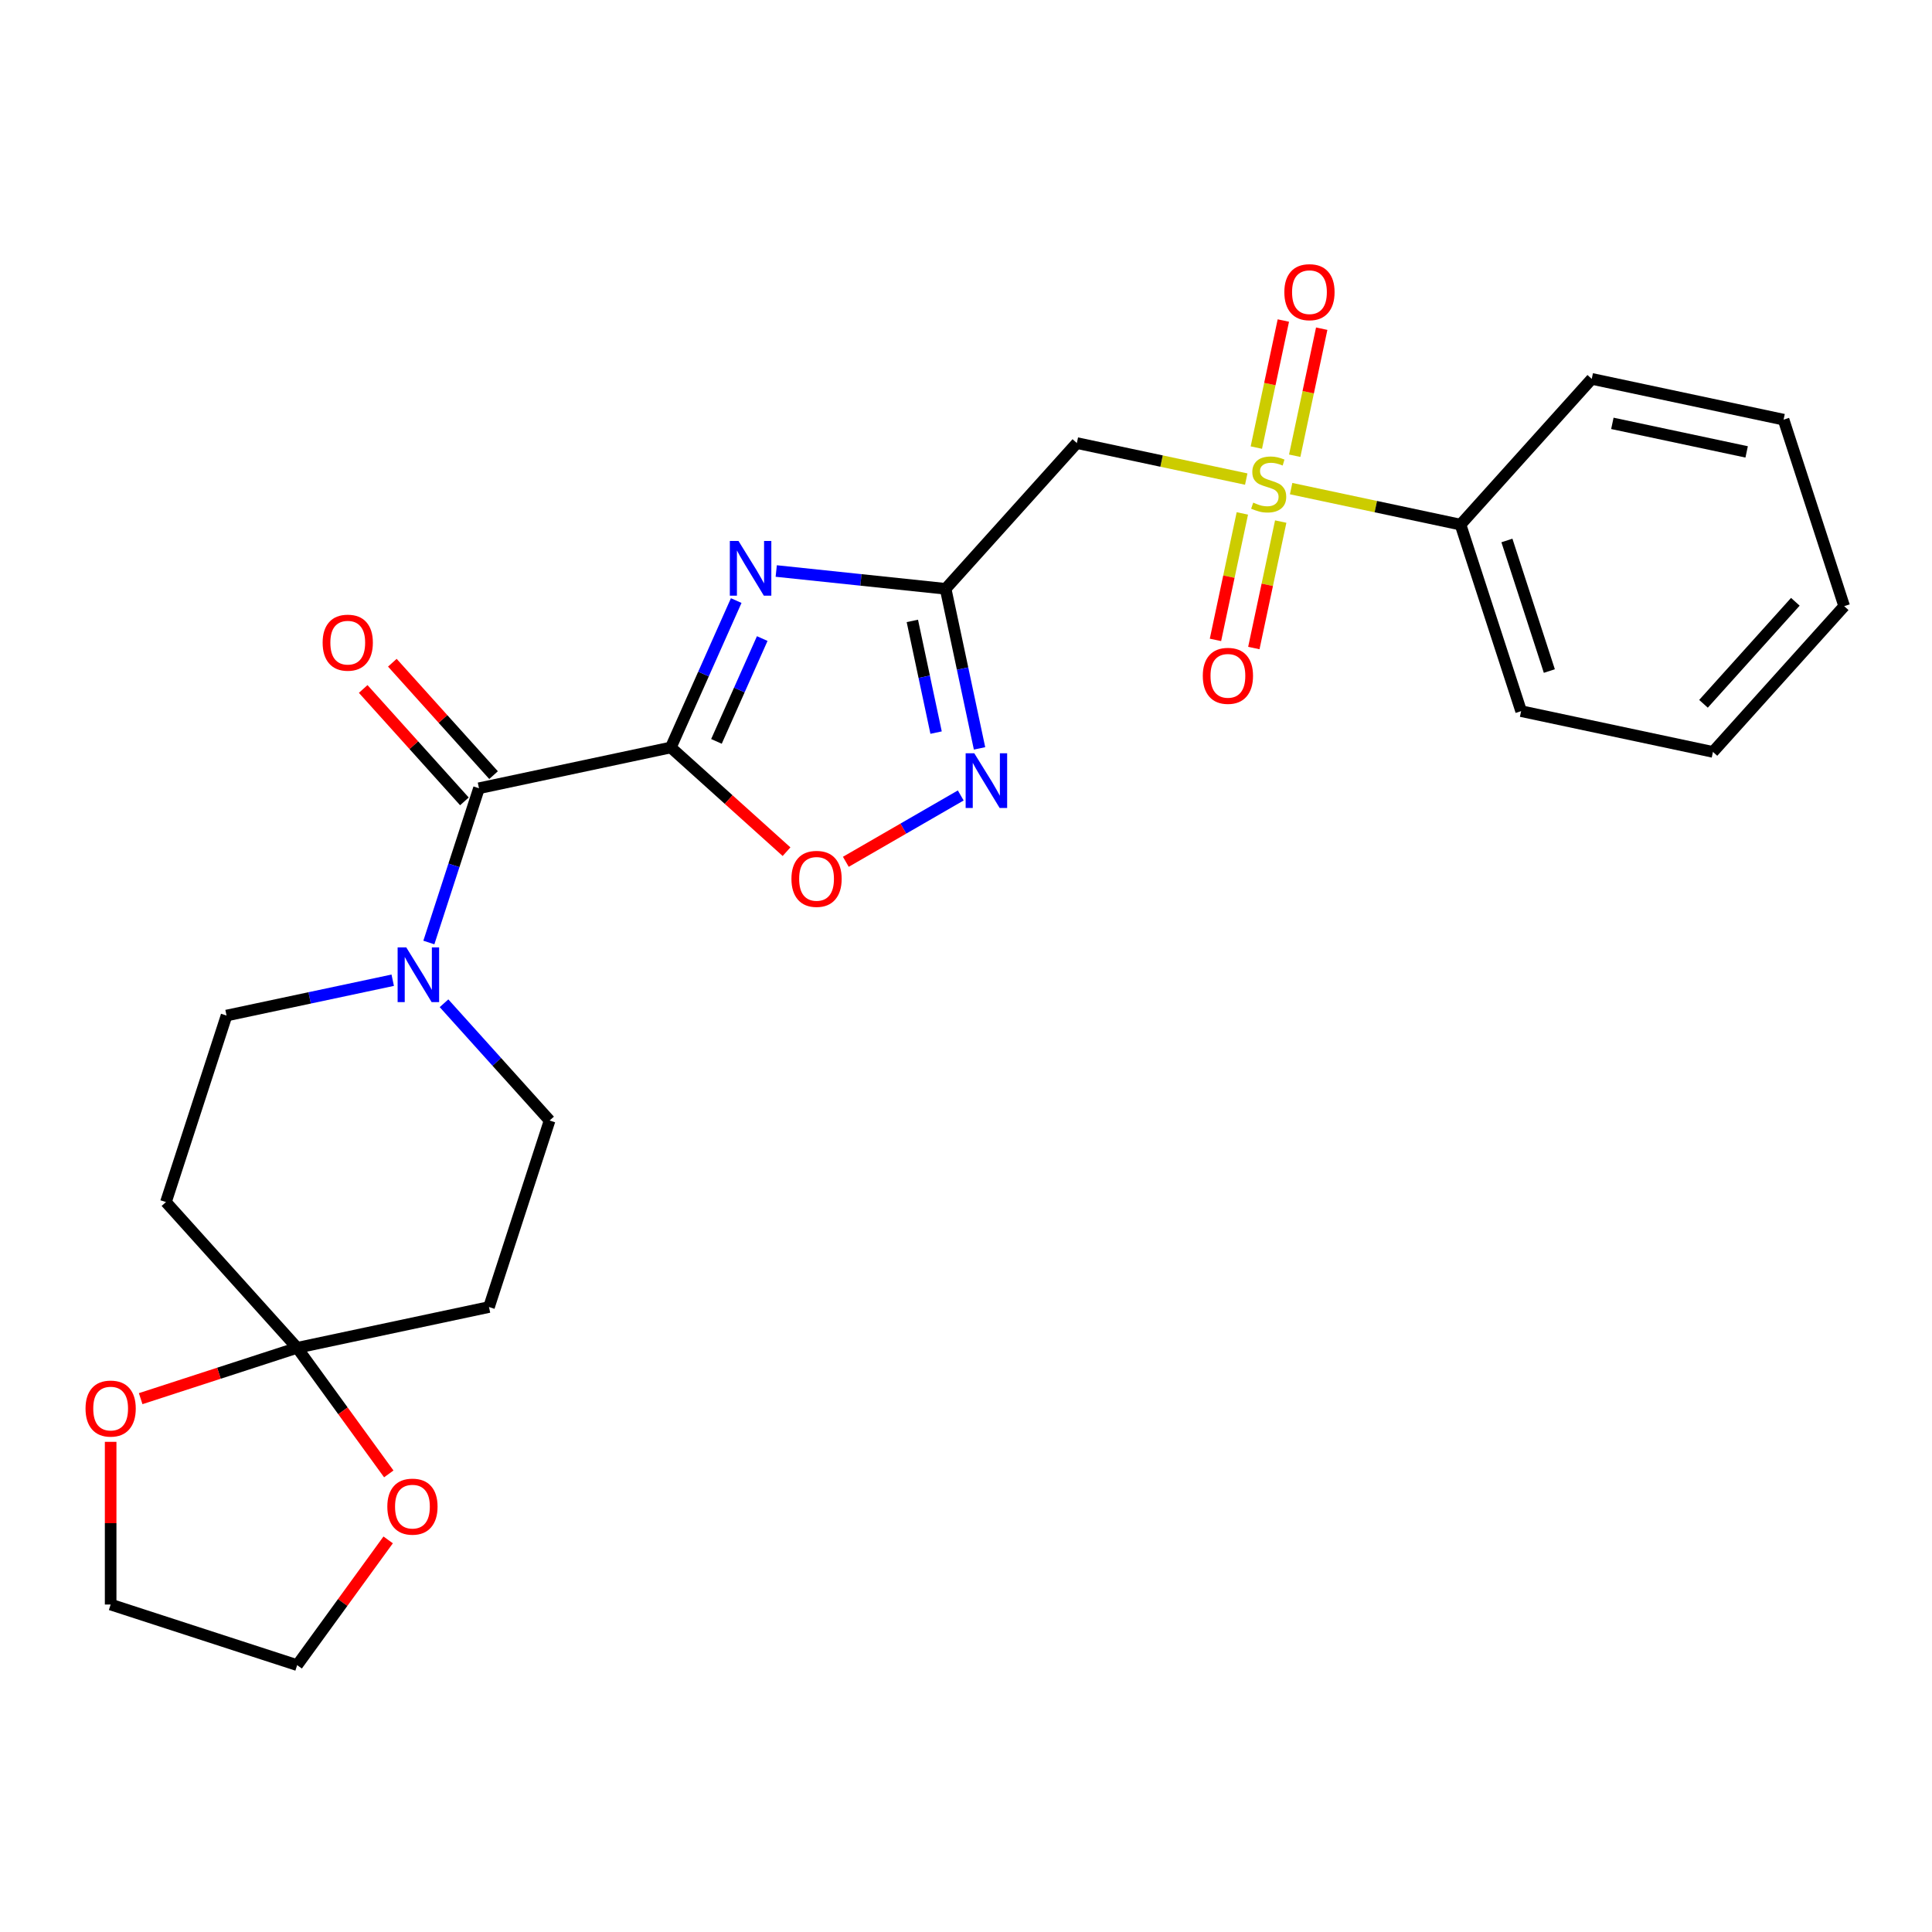 <?xml version='1.0' encoding='iso-8859-1'?>
<svg version='1.1' baseProfile='full'
              xmlns='http://www.w3.org/2000/svg'
                      xmlns:rdkit='http://www.rdkit.org/xml'
                      xmlns:xlink='http://www.w3.org/1999/xlink'
                  xml:space='preserve'
width='1000px' height='1000px' viewBox='0 0 1000 1000'>
<!-- END OF HEADER -->
<rect style='opacity:1.0;fill:#FFFFFF;stroke:none' width='1000' height='1000' x='0' y='0'> </rect>
<path class='bond-0' d='M 347.211,386.892 L 364.137,348.874' style='fill:none;fill-rule:evenodd;stroke:#000000;stroke-width:6px;stroke-linecap:butt;stroke-linejoin:miter;stroke-opacity:1' />
<path class='bond-0' d='M 364.137,348.874 L 381.064,310.856' style='fill:none;fill-rule:evenodd;stroke:#0000FF;stroke-width:6px;stroke-linecap:butt;stroke-linejoin:miter;stroke-opacity:1' />
<path class='bond-0' d='M 370.835,383.744 L 382.684,357.132' style='fill:none;fill-rule:evenodd;stroke:#000000;stroke-width:6px;stroke-linecap:butt;stroke-linejoin:miter;stroke-opacity:1' />
<path class='bond-0' d='M 382.684,357.132 L 394.533,330.519' style='fill:none;fill-rule:evenodd;stroke:#0000FF;stroke-width:6px;stroke-linecap:butt;stroke-linejoin:miter;stroke-opacity:1' />
<path class='bond-3' d='M 347.211,386.892 L 247.918,407.997' style='fill:none;fill-rule:evenodd;stroke:#000000;stroke-width:6px;stroke-linecap:butt;stroke-linejoin:miter;stroke-opacity:1' />
<path class='bond-6' d='M 347.211,386.892 L 377.16,413.859' style='fill:none;fill-rule:evenodd;stroke:#000000;stroke-width:6px;stroke-linecap:butt;stroke-linejoin:miter;stroke-opacity:1' />
<path class='bond-6' d='M 377.16,413.859 L 407.11,440.826' style='fill:none;fill-rule:evenodd;stroke:#FF0000;stroke-width:6px;stroke-linecap:butt;stroke-linejoin:miter;stroke-opacity:1' />
<path class='bond-2' d='M 401.776,295.553 L 445.615,300.161' style='fill:none;fill-rule:evenodd;stroke:#0000FF;stroke-width:6px;stroke-linecap:butt;stroke-linejoin:miter;stroke-opacity:1' />
<path class='bond-2' d='M 445.615,300.161 L 489.453,304.769' style='fill:none;fill-rule:evenodd;stroke:#000000;stroke-width:6px;stroke-linecap:butt;stroke-linejoin:miter;stroke-opacity:1' />
<path class='bond-1' d='M 645.051,247.967 L 601.214,238.65' style='fill:none;fill-rule:evenodd;stroke:#CCCC00;stroke-width:6px;stroke-linecap:butt;stroke-linejoin:miter;stroke-opacity:1' />
<path class='bond-1' d='M 601.214,238.65 L 557.377,229.332' style='fill:none;fill-rule:evenodd;stroke:#000000;stroke-width:6px;stroke-linecap:butt;stroke-linejoin:miter;stroke-opacity:1' />
<path class='bond-11' d='M 670.139,235.89 L 677.128,203.008' style='fill:none;fill-rule:evenodd;stroke:#CCCC00;stroke-width:6px;stroke-linecap:butt;stroke-linejoin:miter;stroke-opacity:1' />
<path class='bond-11' d='M 677.128,203.008 L 684.117,170.127' style='fill:none;fill-rule:evenodd;stroke:#FF0000;stroke-width:6px;stroke-linecap:butt;stroke-linejoin:miter;stroke-opacity:1' />
<path class='bond-11' d='M 650.28,231.669 L 657.269,198.787' style='fill:none;fill-rule:evenodd;stroke:#CCCC00;stroke-width:6px;stroke-linecap:butt;stroke-linejoin:miter;stroke-opacity:1' />
<path class='bond-11' d='M 657.269,198.787 L 664.259,165.906' style='fill:none;fill-rule:evenodd;stroke:#FF0000;stroke-width:6px;stroke-linecap:butt;stroke-linejoin:miter;stroke-opacity:1' />
<path class='bond-12' d='M 643.037,265.744 L 636.08,298.475' style='fill:none;fill-rule:evenodd;stroke:#CCCC00;stroke-width:6px;stroke-linecap:butt;stroke-linejoin:miter;stroke-opacity:1' />
<path class='bond-12' d='M 636.08,298.475 L 629.123,331.206' style='fill:none;fill-rule:evenodd;stroke:#FF0000;stroke-width:6px;stroke-linecap:butt;stroke-linejoin:miter;stroke-opacity:1' />
<path class='bond-12' d='M 662.896,269.965 L 655.939,302.696' style='fill:none;fill-rule:evenodd;stroke:#CCCC00;stroke-width:6px;stroke-linecap:butt;stroke-linejoin:miter;stroke-opacity:1' />
<path class='bond-12' d='M 655.939,302.696 L 648.981,335.427' style='fill:none;fill-rule:evenodd;stroke:#FF0000;stroke-width:6px;stroke-linecap:butt;stroke-linejoin:miter;stroke-opacity:1' />
<path class='bond-13' d='M 668.287,252.906 L 712.124,262.224' style='fill:none;fill-rule:evenodd;stroke:#CCCC00;stroke-width:6px;stroke-linecap:butt;stroke-linejoin:miter;stroke-opacity:1' />
<path class='bond-13' d='M 712.124,262.224 L 755.961,271.542' style='fill:none;fill-rule:evenodd;stroke:#000000;stroke-width:6px;stroke-linecap:butt;stroke-linejoin:miter;stroke-opacity:1' />
<path class='bond-5' d='M 489.453,304.769 L 557.377,229.332' style='fill:none;fill-rule:evenodd;stroke:#000000;stroke-width:6px;stroke-linecap:butt;stroke-linejoin:miter;stroke-opacity:1' />
<path class='bond-26' d='M 489.453,304.769 L 498.231,346.066' style='fill:none;fill-rule:evenodd;stroke:#000000;stroke-width:6px;stroke-linecap:butt;stroke-linejoin:miter;stroke-opacity:1' />
<path class='bond-26' d='M 498.231,346.066 L 507.009,387.363' style='fill:none;fill-rule:evenodd;stroke:#0000FF;stroke-width:6px;stroke-linecap:butt;stroke-linejoin:miter;stroke-opacity:1' />
<path class='bond-26' d='M 472.228,321.379 L 478.372,350.287' style='fill:none;fill-rule:evenodd;stroke:#000000;stroke-width:6px;stroke-linecap:butt;stroke-linejoin:miter;stroke-opacity:1' />
<path class='bond-26' d='M 478.372,350.287 L 484.517,379.195' style='fill:none;fill-rule:evenodd;stroke:#0000FF;stroke-width:6px;stroke-linecap:butt;stroke-linejoin:miter;stroke-opacity:1' />
<path class='bond-7' d='M 247.918,407.997 L 234.947,447.92' style='fill:none;fill-rule:evenodd;stroke:#000000;stroke-width:6px;stroke-linecap:butt;stroke-linejoin:miter;stroke-opacity:1' />
<path class='bond-7' d='M 234.947,447.92 L 221.975,487.842' style='fill:none;fill-rule:evenodd;stroke:#0000FF;stroke-width:6px;stroke-linecap:butt;stroke-linejoin:miter;stroke-opacity:1' />
<path class='bond-18' d='M 255.462,401.205 L 229.269,372.115' style='fill:none;fill-rule:evenodd;stroke:#000000;stroke-width:6px;stroke-linecap:butt;stroke-linejoin:miter;stroke-opacity:1' />
<path class='bond-18' d='M 229.269,372.115 L 203.076,343.025' style='fill:none;fill-rule:evenodd;stroke:#FF0000;stroke-width:6px;stroke-linecap:butt;stroke-linejoin:miter;stroke-opacity:1' />
<path class='bond-18' d='M 240.375,414.79 L 214.182,385.7' style='fill:none;fill-rule:evenodd;stroke:#000000;stroke-width:6px;stroke-linecap:butt;stroke-linejoin:miter;stroke-opacity:1' />
<path class='bond-18' d='M 214.182,385.7 L 187.989,356.609' style='fill:none;fill-rule:evenodd;stroke:#FF0000;stroke-width:6px;stroke-linecap:butt;stroke-linejoin:miter;stroke-opacity:1' />
<path class='bond-4' d='M 497.28,411.727 L 467.541,428.897' style='fill:none;fill-rule:evenodd;stroke:#0000FF;stroke-width:6px;stroke-linecap:butt;stroke-linejoin:miter;stroke-opacity:1' />
<path class='bond-4' d='M 467.541,428.897 L 437.802,446.067' style='fill:none;fill-rule:evenodd;stroke:#FF0000;stroke-width:6px;stroke-linecap:butt;stroke-linejoin:miter;stroke-opacity:1' />
<path class='bond-14' d='M 203.272,507.362 L 160.265,516.503' style='fill:none;fill-rule:evenodd;stroke:#0000FF;stroke-width:6px;stroke-linecap:butt;stroke-linejoin:miter;stroke-opacity:1' />
<path class='bond-14' d='M 160.265,516.503 L 117.258,525.645' style='fill:none;fill-rule:evenodd;stroke:#000000;stroke-width:6px;stroke-linecap:butt;stroke-linejoin:miter;stroke-opacity:1' />
<path class='bond-15' d='M 229.828,519.286 L 257.151,549.631' style='fill:none;fill-rule:evenodd;stroke:#0000FF;stroke-width:6px;stroke-linecap:butt;stroke-linejoin:miter;stroke-opacity:1' />
<path class='bond-15' d='M 257.151,549.631 L 284.474,579.977' style='fill:none;fill-rule:evenodd;stroke:#000000;stroke-width:6px;stroke-linecap:butt;stroke-linejoin:miter;stroke-opacity:1' />
<path class='bond-8' d='M 153.813,697.624 L 253.105,676.519' style='fill:none;fill-rule:evenodd;stroke:#000000;stroke-width:6px;stroke-linecap:butt;stroke-linejoin:miter;stroke-opacity:1' />
<path class='bond-16' d='M 153.813,697.624 L 177.522,730.257' style='fill:none;fill-rule:evenodd;stroke:#000000;stroke-width:6px;stroke-linecap:butt;stroke-linejoin:miter;stroke-opacity:1' />
<path class='bond-16' d='M 177.522,730.257 L 201.231,762.89' style='fill:none;fill-rule:evenodd;stroke:#FF0000;stroke-width:6px;stroke-linecap:butt;stroke-linejoin:miter;stroke-opacity:1' />
<path class='bond-17' d='M 153.813,697.624 L 113.311,710.784' style='fill:none;fill-rule:evenodd;stroke:#000000;stroke-width:6px;stroke-linecap:butt;stroke-linejoin:miter;stroke-opacity:1' />
<path class='bond-17' d='M 113.311,710.784 L 72.808,723.944' style='fill:none;fill-rule:evenodd;stroke:#FF0000;stroke-width:6px;stroke-linecap:butt;stroke-linejoin:miter;stroke-opacity:1' />
<path class='bond-27' d='M 153.813,697.624 L 85.889,622.187' style='fill:none;fill-rule:evenodd;stroke:#000000;stroke-width:6px;stroke-linecap:butt;stroke-linejoin:miter;stroke-opacity:1' />
<path class='bond-9' d='M 85.889,622.187 L 117.258,525.645' style='fill:none;fill-rule:evenodd;stroke:#000000;stroke-width:6px;stroke-linecap:butt;stroke-linejoin:miter;stroke-opacity:1' />
<path class='bond-10' d='M 253.105,676.519 L 284.474,579.977' style='fill:none;fill-rule:evenodd;stroke:#000000;stroke-width:6px;stroke-linecap:butt;stroke-linejoin:miter;stroke-opacity:1' />
<path class='bond-21' d='M 755.961,271.542 L 787.33,368.084' style='fill:none;fill-rule:evenodd;stroke:#000000;stroke-width:6px;stroke-linecap:butt;stroke-linejoin:miter;stroke-opacity:1' />
<path class='bond-21' d='M 779.975,279.75 L 801.933,347.329' style='fill:none;fill-rule:evenodd;stroke:#000000;stroke-width:6px;stroke-linecap:butt;stroke-linejoin:miter;stroke-opacity:1' />
<path class='bond-22' d='M 755.961,271.542 L 823.885,196.105' style='fill:none;fill-rule:evenodd;stroke:#000000;stroke-width:6px;stroke-linecap:butt;stroke-linejoin:miter;stroke-opacity:1' />
<path class='bond-20' d='M 200.912,797.045 L 177.362,829.458' style='fill:none;fill-rule:evenodd;stroke:#FF0000;stroke-width:6px;stroke-linecap:butt;stroke-linejoin:miter;stroke-opacity:1' />
<path class='bond-20' d='M 177.362,829.458 L 153.813,861.871' style='fill:none;fill-rule:evenodd;stroke:#000000;stroke-width:6px;stroke-linecap:butt;stroke-linejoin:miter;stroke-opacity:1' />
<path class='bond-19' d='M 57.271,746.29 L 57.271,788.397' style='fill:none;fill-rule:evenodd;stroke:#FF0000;stroke-width:6px;stroke-linecap:butt;stroke-linejoin:miter;stroke-opacity:1' />
<path class='bond-19' d='M 57.271,788.397 L 57.271,830.503' style='fill:none;fill-rule:evenodd;stroke:#000000;stroke-width:6px;stroke-linecap:butt;stroke-linejoin:miter;stroke-opacity:1' />
<path class='bond-28' d='M 57.271,830.503 L 153.813,861.871' style='fill:none;fill-rule:evenodd;stroke:#000000;stroke-width:6px;stroke-linecap:butt;stroke-linejoin:miter;stroke-opacity:1' />
<path class='bond-24' d='M 787.33,368.084 L 886.622,389.189' style='fill:none;fill-rule:evenodd;stroke:#000000;stroke-width:6px;stroke-linecap:butt;stroke-linejoin:miter;stroke-opacity:1' />
<path class='bond-23' d='M 823.885,196.105 L 923.177,217.21' style='fill:none;fill-rule:evenodd;stroke:#000000;stroke-width:6px;stroke-linecap:butt;stroke-linejoin:miter;stroke-opacity:1' />
<path class='bond-23' d='M 834.558,219.129 L 904.062,233.903' style='fill:none;fill-rule:evenodd;stroke:#000000;stroke-width:6px;stroke-linecap:butt;stroke-linejoin:miter;stroke-opacity:1' />
<path class='bond-25' d='M 923.177,217.21 L 954.545,313.752' style='fill:none;fill-rule:evenodd;stroke:#000000;stroke-width:6px;stroke-linecap:butt;stroke-linejoin:miter;stroke-opacity:1' />
<path class='bond-29' d='M 886.622,389.189 L 954.545,313.752' style='fill:none;fill-rule:evenodd;stroke:#000000;stroke-width:6px;stroke-linecap:butt;stroke-linejoin:miter;stroke-opacity:1' />
<path class='bond-29' d='M 881.723,364.289 L 929.269,311.483' style='fill:none;fill-rule:evenodd;stroke:#000000;stroke-width:6px;stroke-linecap:butt;stroke-linejoin:miter;stroke-opacity:1' />
<path  class='atom-1' d='M 382.239 279.998
L 391.519 294.998
Q 392.439 296.478, 393.919 299.158
Q 395.399 301.838, 395.479 301.998
L 395.479 279.998
L 399.239 279.998
L 399.239 308.318
L 395.359 308.318
L 385.399 291.918
Q 384.239 289.998, 382.999 287.798
Q 381.799 285.598, 381.439 284.918
L 381.439 308.318
L 377.759 308.318
L 377.759 279.998
L 382.239 279.998
' fill='#0000FF'/>
<path  class='atom-2' d='M 648.669 260.157
Q 648.989 260.277, 650.309 260.837
Q 651.629 261.397, 653.069 261.757
Q 654.549 262.077, 655.989 262.077
Q 658.669 262.077, 660.229 260.797
Q 661.789 259.477, 661.789 257.197
Q 661.789 255.637, 660.989 254.677
Q 660.229 253.717, 659.029 253.197
Q 657.829 252.677, 655.829 252.077
Q 653.309 251.317, 651.789 250.597
Q 650.309 249.877, 649.229 248.357
Q 648.189 246.837, 648.189 244.277
Q 648.189 240.717, 650.589 238.517
Q 653.029 236.317, 657.829 236.317
Q 661.109 236.317, 664.829 237.877
L 663.909 240.957
Q 660.509 239.557, 657.949 239.557
Q 655.189 239.557, 653.669 240.717
Q 652.149 241.837, 652.189 243.797
Q 652.189 245.317, 652.949 246.237
Q 653.749 247.157, 654.869 247.677
Q 656.029 248.197, 657.949 248.797
Q 660.509 249.597, 662.029 250.397
Q 663.549 251.197, 664.629 252.837
Q 665.749 254.437, 665.749 257.197
Q 665.749 261.117, 663.109 263.237
Q 660.509 265.317, 656.149 265.317
Q 653.629 265.317, 651.709 264.757
Q 649.829 264.237, 647.589 263.317
L 648.669 260.157
' fill='#CCCC00'/>
<path  class='atom-5' d='M 504.298 389.901
L 513.578 404.901
Q 514.498 406.381, 515.978 409.061
Q 517.458 411.741, 517.538 411.901
L 517.538 389.901
L 521.298 389.901
L 521.298 418.221
L 517.418 418.221
L 507.458 401.821
Q 506.298 399.901, 505.058 397.701
Q 503.858 395.501, 503.498 394.821
L 503.498 418.221
L 499.818 418.221
L 499.818 389.901
L 504.298 389.901
' fill='#0000FF'/>
<path  class='atom-7' d='M 409.647 454.896
Q 409.647 448.096, 413.007 444.296
Q 416.367 440.496, 422.647 440.496
Q 428.927 440.496, 432.287 444.296
Q 435.647 448.096, 435.647 454.896
Q 435.647 461.776, 432.247 465.696
Q 428.847 469.576, 422.647 469.576
Q 416.407 469.576, 413.007 465.696
Q 409.647 461.816, 409.647 454.896
M 422.647 466.376
Q 426.967 466.376, 429.287 463.496
Q 431.647 460.576, 431.647 454.896
Q 431.647 449.336, 429.287 446.536
Q 426.967 443.696, 422.647 443.696
Q 418.327 443.696, 415.967 446.496
Q 413.647 449.296, 413.647 454.896
Q 413.647 460.616, 415.967 463.496
Q 418.327 466.376, 422.647 466.376
' fill='#FF0000'/>
<path  class='atom-8' d='M 210.29 490.38
L 219.57 505.38
Q 220.49 506.86, 221.97 509.54
Q 223.45 512.22, 223.53 512.38
L 223.53 490.38
L 227.29 490.38
L 227.29 518.7
L 223.41 518.7
L 213.45 502.3
Q 212.29 500.38, 211.05 498.18
Q 209.85 495.98, 209.49 495.3
L 209.49 518.7
L 205.81 518.7
L 205.81 490.38
L 210.29 490.38
' fill='#0000FF'/>
<path  class='atom-12' d='M 664.774 151.225
Q 664.774 144.425, 668.134 140.625
Q 671.494 136.825, 677.774 136.825
Q 684.054 136.825, 687.414 140.625
Q 690.774 144.425, 690.774 151.225
Q 690.774 158.105, 687.374 162.025
Q 683.974 165.905, 677.774 165.905
Q 671.534 165.905, 668.134 162.025
Q 664.774 158.145, 664.774 151.225
M 677.774 162.705
Q 682.094 162.705, 684.414 159.825
Q 686.774 156.905, 686.774 151.225
Q 686.774 145.665, 684.414 142.865
Q 682.094 140.025, 677.774 140.025
Q 673.454 140.025, 671.094 142.825
Q 668.774 145.625, 668.774 151.225
Q 668.774 156.945, 671.094 159.825
Q 673.454 162.705, 677.774 162.705
' fill='#FF0000'/>
<path  class='atom-13' d='M 622.564 349.809
Q 622.564 343.009, 625.924 339.209
Q 629.284 335.409, 635.564 335.409
Q 641.844 335.409, 645.204 339.209
Q 648.564 343.009, 648.564 349.809
Q 648.564 356.689, 645.164 360.609
Q 641.764 364.489, 635.564 364.489
Q 629.324 364.489, 625.924 360.609
Q 622.564 356.729, 622.564 349.809
M 635.564 361.289
Q 639.884 361.289, 642.204 358.409
Q 644.564 355.489, 644.564 349.809
Q 644.564 344.249, 642.204 341.449
Q 639.884 338.609, 635.564 338.609
Q 631.244 338.609, 628.884 341.409
Q 626.564 344.209, 626.564 349.809
Q 626.564 355.529, 628.884 358.409
Q 631.244 361.289, 635.564 361.289
' fill='#FF0000'/>
<path  class='atom-17' d='M 200.479 779.828
Q 200.479 773.028, 203.839 769.228
Q 207.199 765.428, 213.479 765.428
Q 219.759 765.428, 223.119 769.228
Q 226.479 773.028, 226.479 779.828
Q 226.479 786.708, 223.079 790.628
Q 219.679 794.508, 213.479 794.508
Q 207.239 794.508, 203.839 790.628
Q 200.479 786.748, 200.479 779.828
M 213.479 791.308
Q 217.799 791.308, 220.119 788.428
Q 222.479 785.508, 222.479 779.828
Q 222.479 774.268, 220.119 771.468
Q 217.799 768.628, 213.479 768.628
Q 209.159 768.628, 206.799 771.428
Q 204.479 774.228, 204.479 779.828
Q 204.479 785.548, 206.799 788.428
Q 209.159 791.308, 213.479 791.308
' fill='#FF0000'/>
<path  class='atom-18' d='M 44.271 729.072
Q 44.271 722.272, 47.631 718.472
Q 50.991 714.672, 57.271 714.672
Q 63.551 714.672, 66.911 718.472
Q 70.271 722.272, 70.271 729.072
Q 70.271 735.952, 66.871 739.872
Q 63.471 743.752, 57.271 743.752
Q 51.031 743.752, 47.631 739.872
Q 44.271 735.992, 44.271 729.072
M 57.271 740.552
Q 61.591 740.552, 63.911 737.672
Q 66.271 734.752, 66.271 729.072
Q 66.271 723.512, 63.911 720.712
Q 61.591 717.872, 57.271 717.872
Q 52.951 717.872, 50.591 720.672
Q 48.271 723.472, 48.271 729.072
Q 48.271 734.792, 50.591 737.672
Q 52.951 740.552, 57.271 740.552
' fill='#FF0000'/>
<path  class='atom-19' d='M 166.995 332.641
Q 166.995 325.841, 170.355 322.041
Q 173.715 318.241, 179.995 318.241
Q 186.275 318.241, 189.635 322.041
Q 192.995 325.841, 192.995 332.641
Q 192.995 339.521, 189.595 343.441
Q 186.195 347.321, 179.995 347.321
Q 173.755 347.321, 170.355 343.441
Q 166.995 339.561, 166.995 332.641
M 179.995 344.121
Q 184.315 344.121, 186.635 341.241
Q 188.995 338.321, 188.995 332.641
Q 188.995 327.081, 186.635 324.281
Q 184.315 321.441, 179.995 321.441
Q 175.675 321.441, 173.315 324.241
Q 170.995 327.041, 170.995 332.641
Q 170.995 338.361, 173.315 341.241
Q 175.675 344.121, 179.995 344.121
' fill='#FF0000'/>
</svg>
